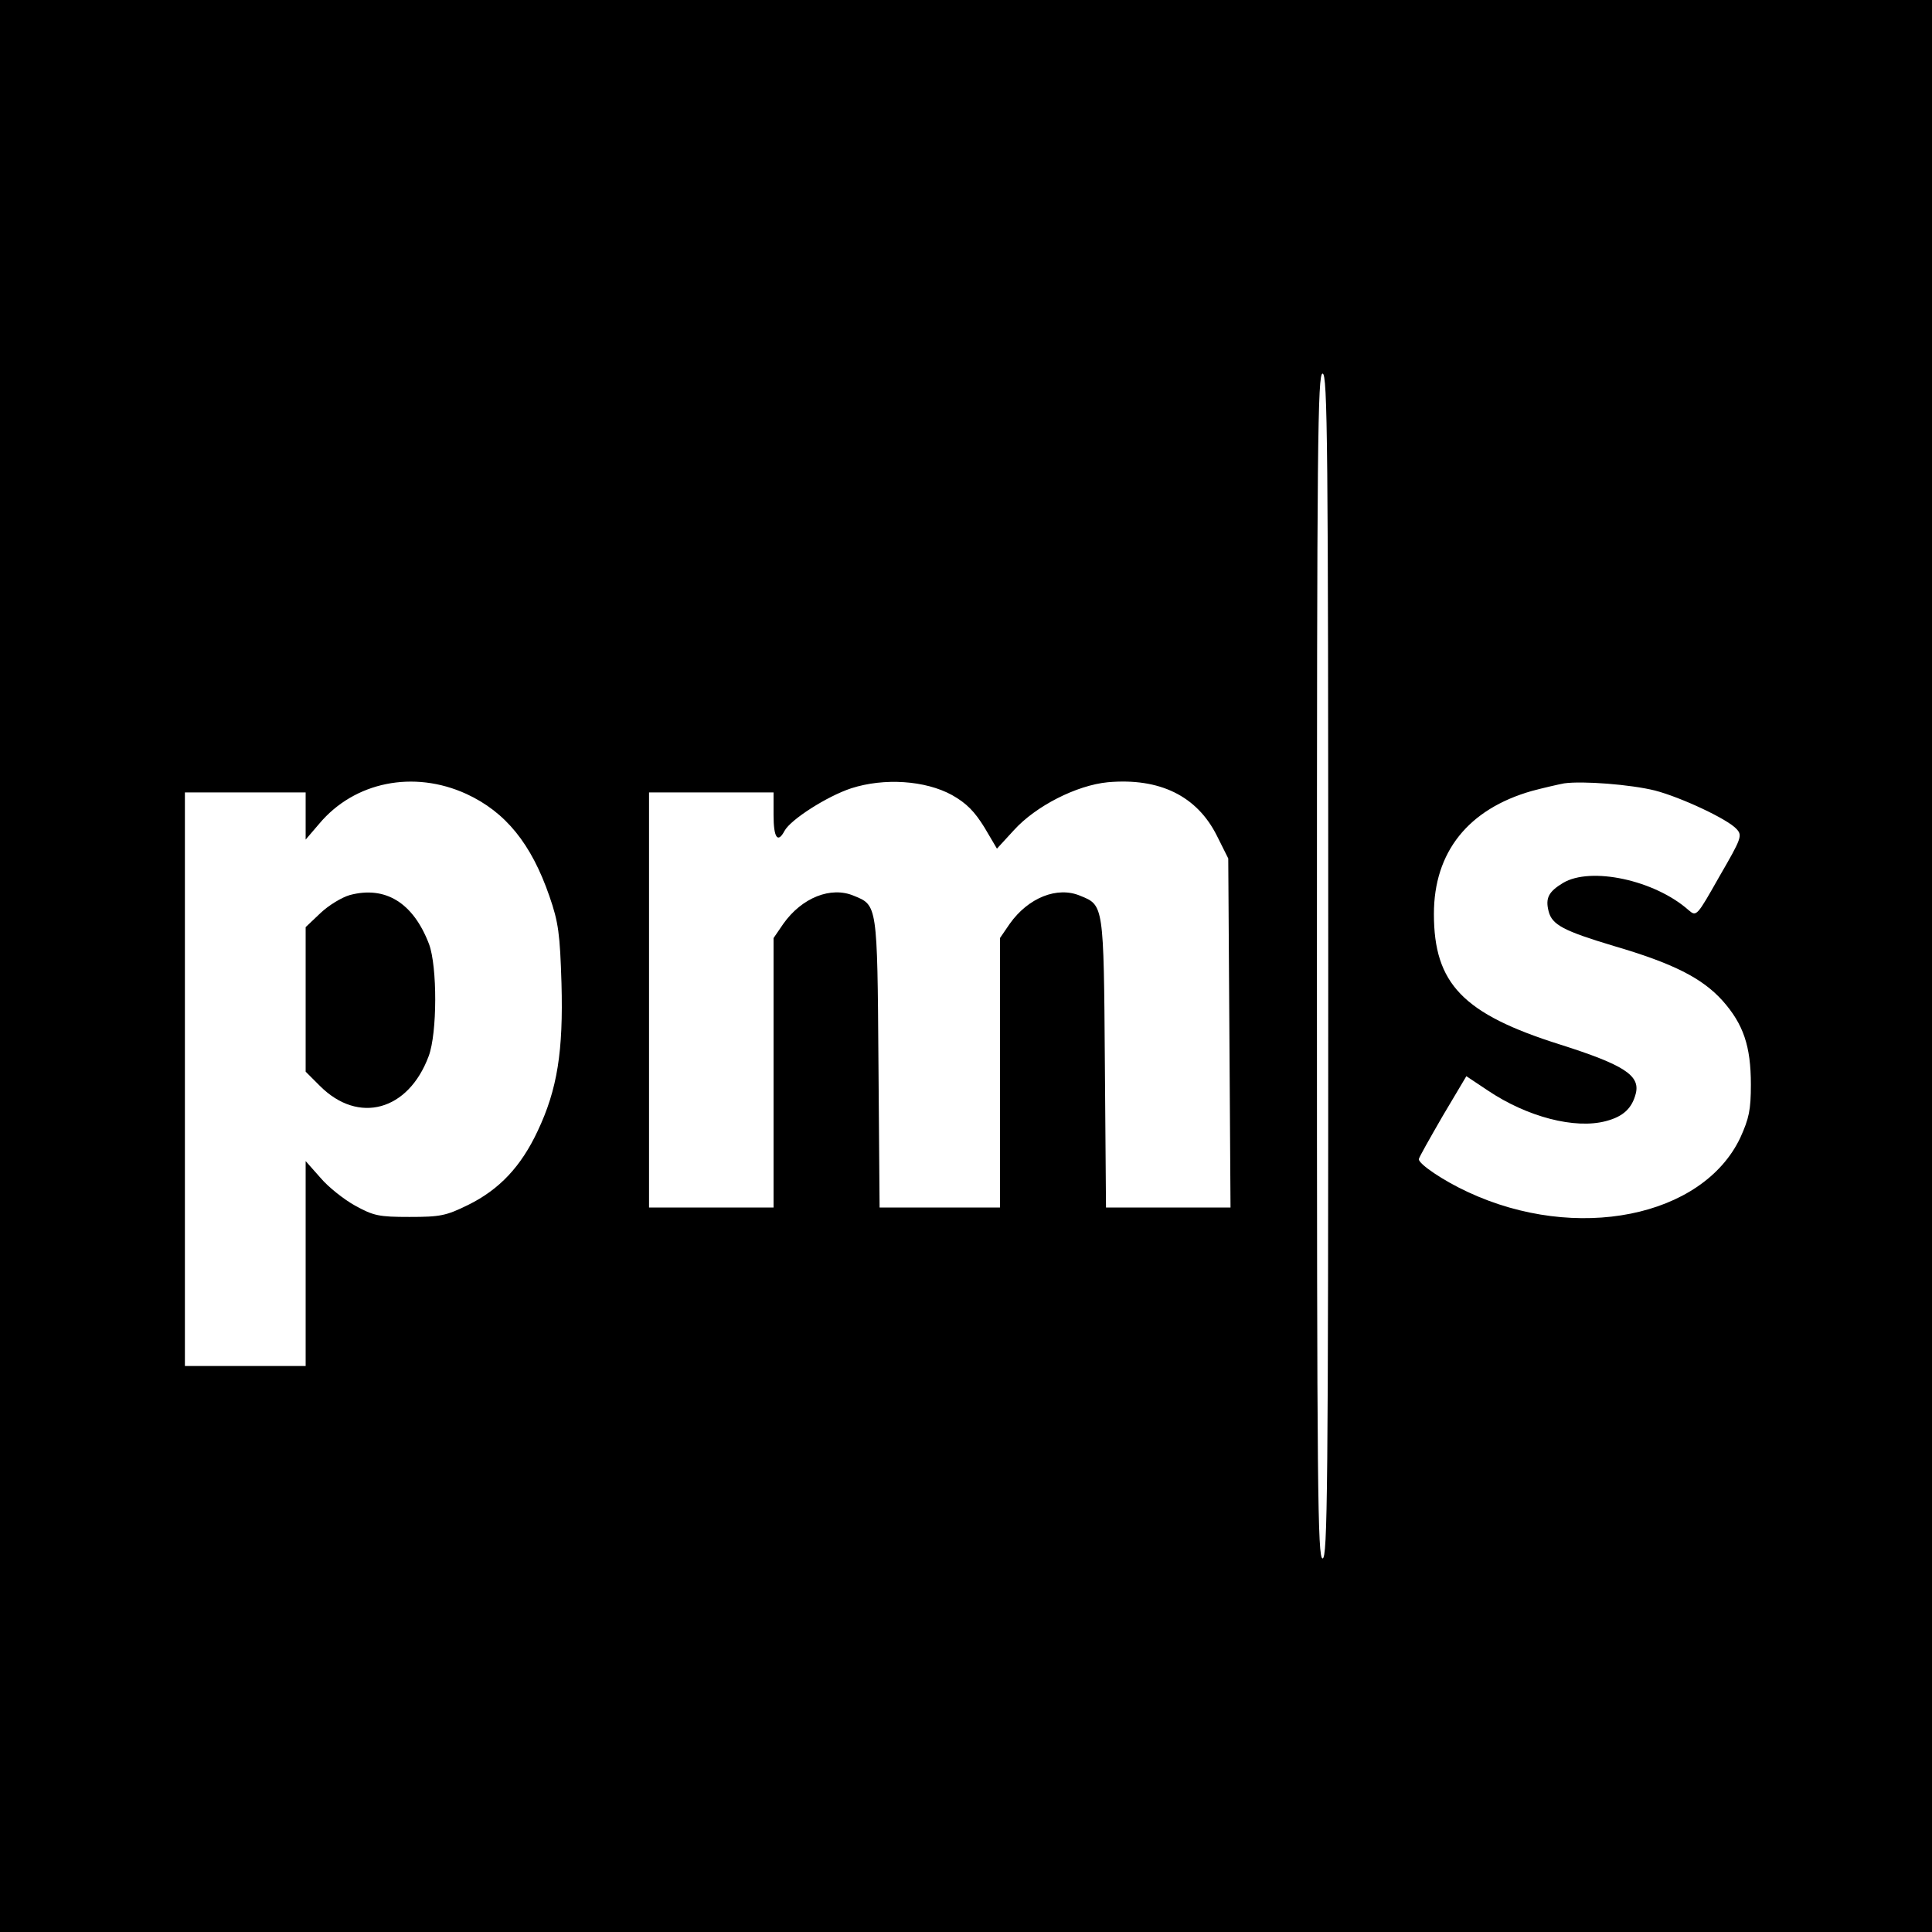 <?xml version="1.0" standalone="no"?>
<!DOCTYPE svg PUBLIC "-//W3C//DTD SVG 20010904//EN"
 "http://www.w3.org/TR/2001/REC-SVG-20010904/DTD/svg10.dtd">
<svg version="1.0" xmlns="http://www.w3.org/2000/svg"
 width="512pt" height="512pt" viewBox="0 0 512 512"
 preserveAspectRatio="xMidYMid meet">
<g transform="translate(0,512) scale(0.1,-0.1)"
fill="#000000" stroke="none">
<path d="M0 2560 l0 -2560 2560 0 2560 0 0 2560 0 2560 -2560 0 -2560 0 0
-2560z m3520 0 c0 -1389 -2 -1570 -15 -1570 -13 0 -15 181 -15 1570 0 1389 2
1570 15 1570 13 0 15 -181 15 -1570z m-2284 456 c104 -48 172 -132 220 -271
24 -69 28 -100 32 -231 5 -180 -11 -281 -63 -391 -44 -94 -101 -155 -184 -196
-59 -29 -74 -32 -156 -32 -81 0 -95 3 -144 30 -29 16 -71 49 -92 74 l-39 44 0
-272 0 -271 -160 0 -160 0 0 760 0 760 160 0 160 0 0 -62 0 -63 36 42 c93 111
250 143 390 79z m1287 -3 c39 -22 60 -44 86 -86 l33 -56 45 49 c58 64 166 119
249 127 137 12 236 -36 289 -142 l30 -60 3 -462 3 -463 -165 0 -165 0 -3 383
c-3 420 -3 418 -65 443 -61 26 -138 -5 -187 -74 l-26 -38 0 -357 0 -357 -159
0 -160 0 -3 383 c-3 420 -3 418 -65 443 -61 26 -138 -5 -187 -74 l-26 -38 0
-357 0 -357 -165 0 -165 0 0 550 0 550 165 0 165 0 0 -60 c0 -60 11 -76 29
-42 16 30 113 92 177 113 87 28 196 21 267 -18z m1863 12 c69 -18 193 -76 216
-102 16 -17 13 -25 -45 -125 -60 -106 -61 -108 -82 -90 -90 80 -260 116 -333
72 -38 -23 -47 -40 -38 -75 9 -36 40 -52 173 -92 157 -46 234 -85 288 -145 55
-62 75 -120 75 -222 0 -68 -5 -90 -28 -141 -100 -211 -435 -278 -722 -144 -65
30 -130 74 -130 87 0 4 29 55 63 114 l63 106 57 -38 c104 -70 231 -103 313
-81 46 12 69 34 79 73 12 48 -31 76 -201 130 -257 81 -334 161 -334 346 0 164
91 278 260 326 30 8 69 17 85 20 49 7 177 -3 241 -19z"/>
<path d="M927 2748 c-21 -6 -56 -27 -78 -48 l-39 -37 0 -191 0 -192 38 -38
c102 -102 234 -66 288 79 23 61 23 238 1 297 -42 110 -116 155 -210 130z"/>
</g>
</svg>

